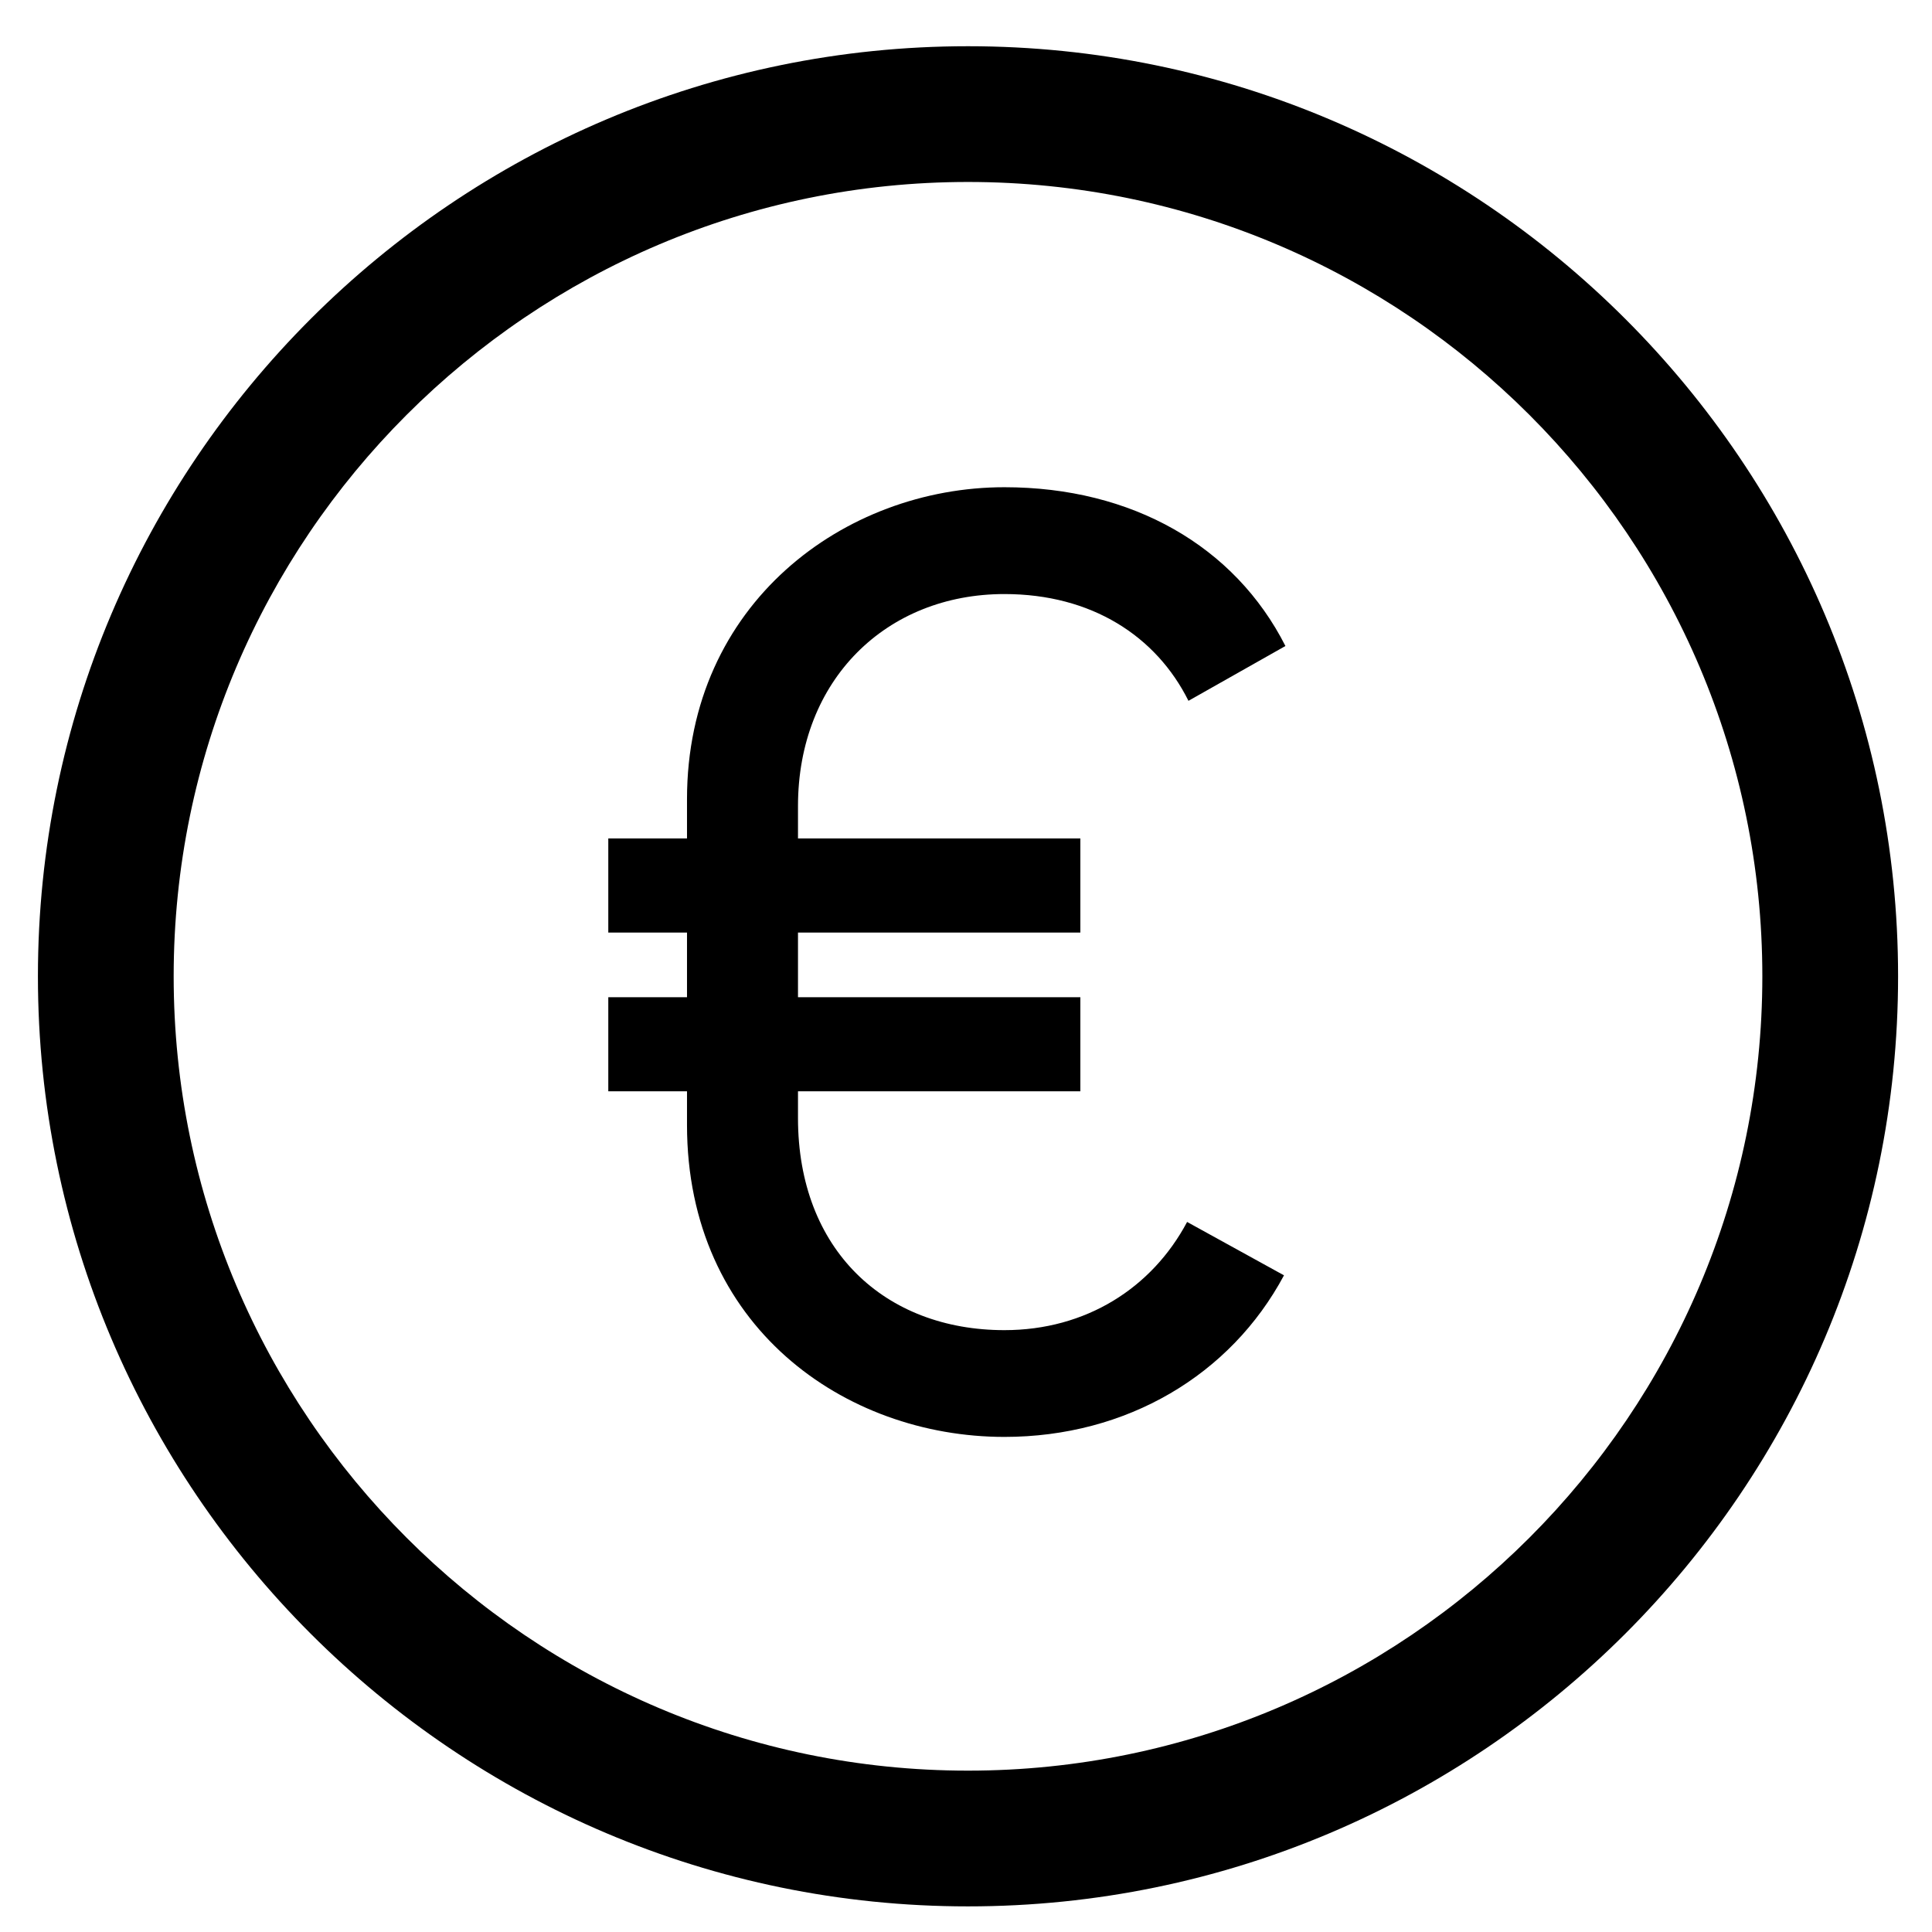 <svg width="27" height="27" viewBox="0 0 27 27" fill="none" xmlns="http://www.w3.org/2000/svg">
<path d="M14.037 20.081C11.799 20.081 9.601 18.53 9.601 15.722V15.251H8.501V13.936H9.601V13.033H8.501V11.717H9.601V11.168C9.601 8.439 11.799 6.809 14.037 6.809C15.824 6.809 17.257 7.634 17.964 9.028L16.609 9.794C16.158 8.89 15.255 8.302 14.037 8.302C12.388 8.302 11.152 9.499 11.152 11.266V11.717H15.098V13.033H11.152V13.936H15.098V15.251H11.152V15.624C11.152 17.47 12.369 18.589 14.037 18.589C15.176 18.589 16.099 18 16.59 17.077L17.944 17.823C17.198 19.217 15.745 20.081 14.037 20.081Z" fill="black"/>
<path d="M13.528 0.646C6.361 0.646 0.53 6.477 0.53 13.644C0.53 20.811 6.361 26.642 13.528 26.642C20.695 26.642 26.526 20.811 26.526 13.644C26.526 6.477 20.695 0.646 13.528 0.646ZM13.528 24.745C7.407 24.745 2.427 19.765 2.427 13.644C2.427 7.523 7.407 2.543 13.528 2.543C19.649 2.543 24.629 7.523 24.629 13.644C24.629 19.765 19.649 24.745 13.528 24.745Z" fill="black"/>
</svg>
